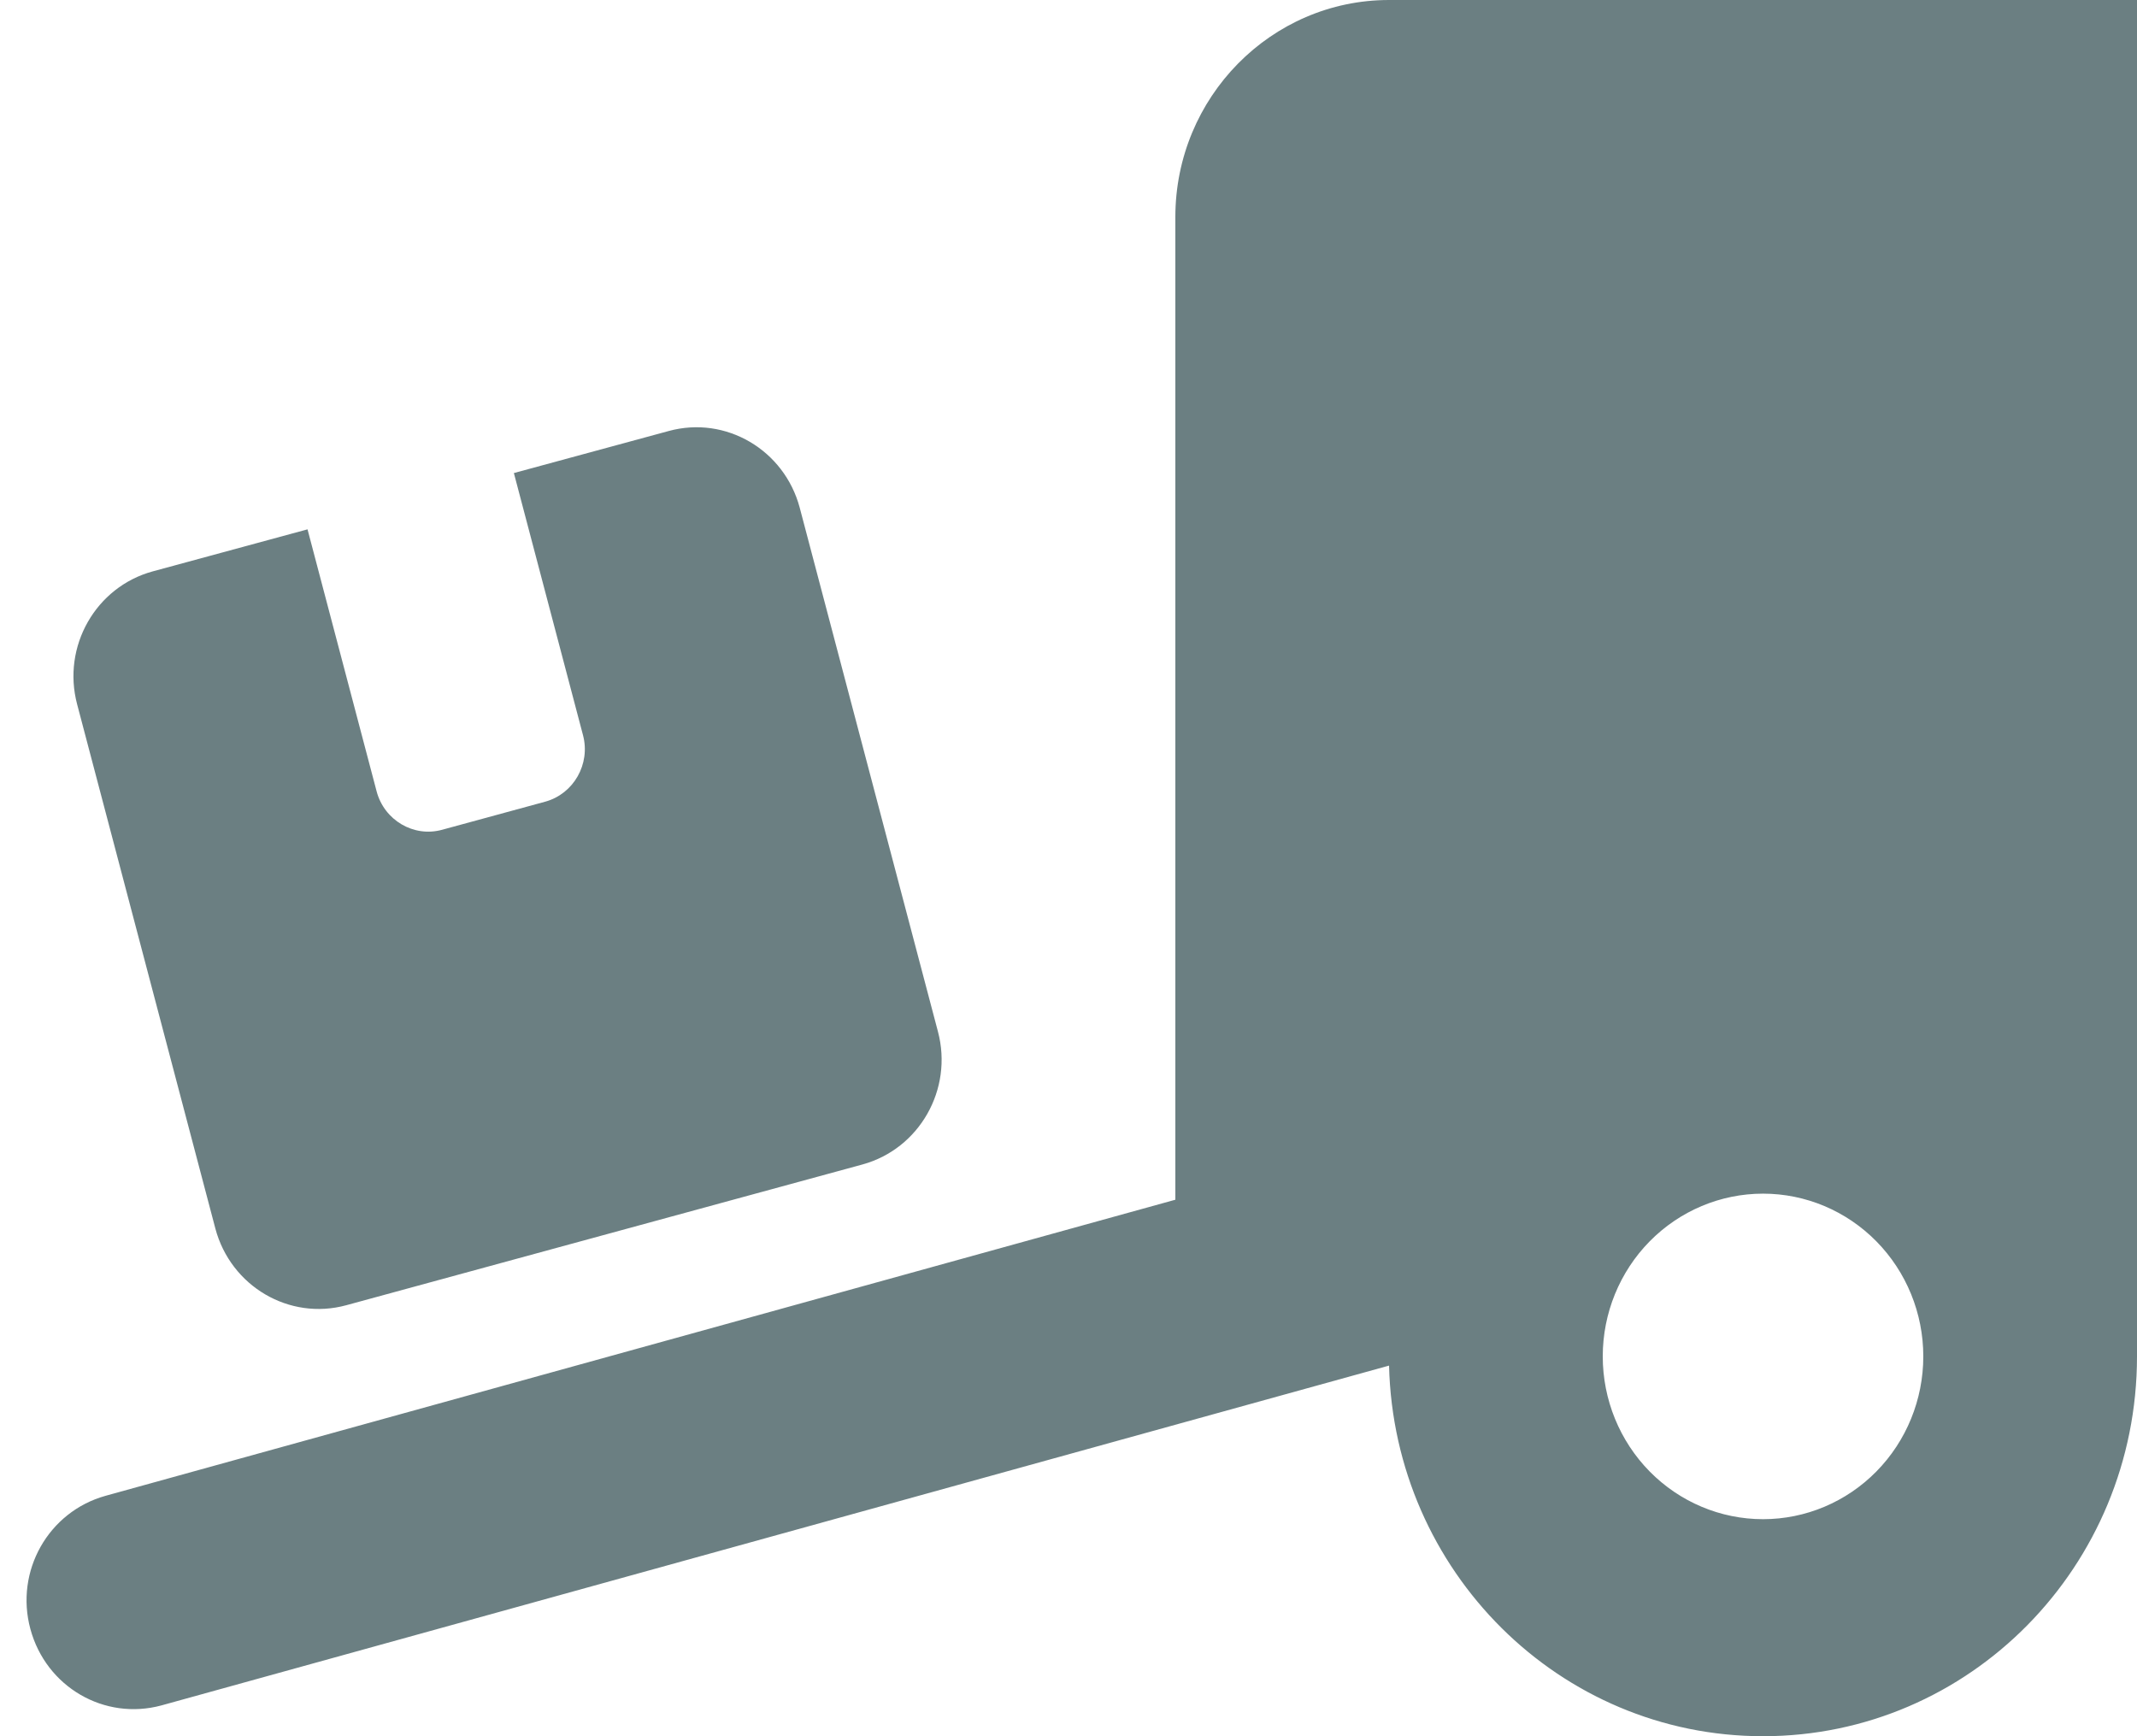<svg width="32" height="26" viewBox="0 0 32 26" fill="none" xmlns="http://www.w3.org/2000/svg">
<g clip-path="url(#clip0_657_1175)">
<path d="M32 0V20.312C32 23.456 29.495 26 26.4 26C23.35 26 20.875 23.527 20.8 20.45L2.42 25.538C1.565 25.771 0.69 25.264 0.455 24.395C0.22 23.527 0.725 22.638 1.58 22.4L17.6 17.966V3.25C17.6 1.457 19.035 0 20.8 0H32ZM28.8 20.312C28.8 19.666 28.547 19.046 28.097 18.589C27.647 18.132 27.037 17.875 26.4 17.875C25.764 17.875 25.153 18.132 24.703 18.589C24.253 19.046 24 19.666 24 20.312C24 20.959 24.253 21.579 24.703 22.036C25.153 22.493 25.764 22.75 26.4 22.75C27.037 22.75 27.647 22.493 28.097 22.036C28.547 21.579 28.8 20.959 28.8 20.312ZM1.155 10.547C0.925 9.679 1.435 8.79 2.285 8.557L4.605 7.927L5.64 11.852C5.755 12.284 6.195 12.543 6.62 12.426L8.165 12.005C8.59 11.888 8.845 11.441 8.73 11.009L7.695 7.084L10.015 6.454C10.87 6.221 11.745 6.739 11.975 7.602L14.045 15.448C14.275 16.316 13.765 17.205 12.915 17.438L5.185 19.546C4.33 19.779 3.455 19.261 3.225 18.398L1.155 10.547Z" fill="#6B7F82"/>
</g>
<defs>
<clipPath id="clip0_657_1175">
<rect width="32" height="26" fill="white"/>
</clipPath>
</defs>
</svg>
